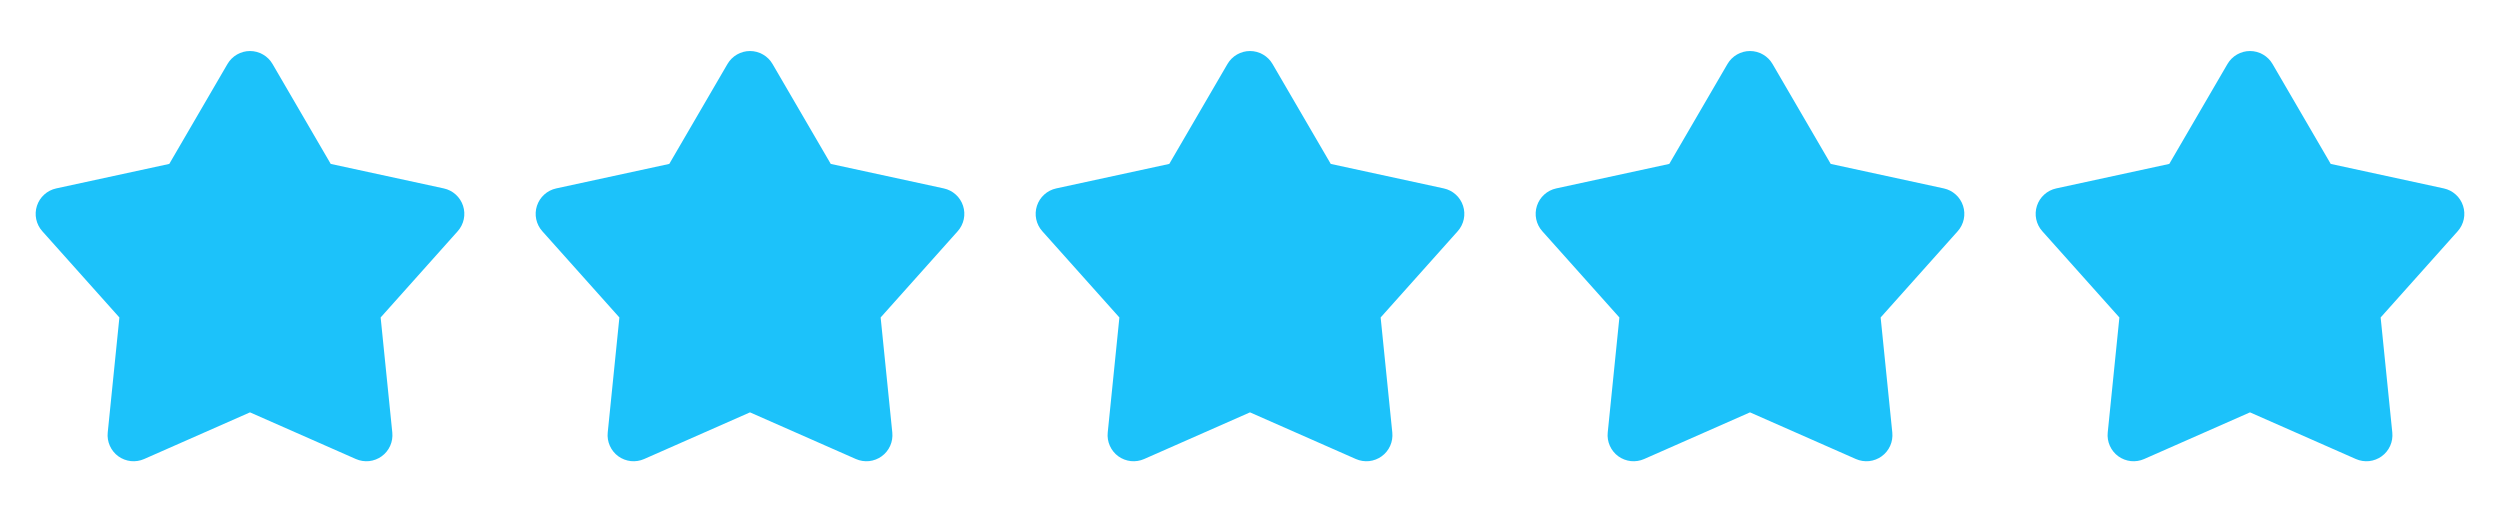 <svg width="90" height="19" viewBox="0 0 90 19" fill="none" xmlns="http://www.w3.org/2000/svg">
<g clip-path="url(#clip0_49_171)">
<path d="M8.19 2.302C8.273 2.161 8.391 2.043 8.533 1.962C8.675 1.88 8.836 1.837 9 1.837C9.164 1.837 9.325 1.88 9.467 1.962C9.61 2.043 9.728 2.161 9.81 2.302L11.906 5.901L15.977 6.783C16.138 6.818 16.286 6.894 16.407 7.004C16.529 7.114 16.619 7.254 16.67 7.409C16.721 7.565 16.73 7.732 16.696 7.892C16.662 8.052 16.587 8.201 16.478 8.323L13.703 11.429L14.123 15.573C14.139 15.736 14.113 15.901 14.046 16.05C13.979 16.2 13.874 16.33 13.741 16.426C13.608 16.522 13.453 16.582 13.29 16.6C13.127 16.617 12.962 16.591 12.812 16.525L9 14.845L5.189 16.525C5.039 16.591 4.874 16.617 4.711 16.6C4.548 16.582 4.392 16.522 4.259 16.426C4.127 16.33 4.022 16.2 3.955 16.05C3.888 15.901 3.861 15.736 3.878 15.573L4.298 11.429L1.523 8.324C1.413 8.202 1.338 8.053 1.304 7.893C1.27 7.732 1.279 7.566 1.33 7.41C1.38 7.254 1.471 7.114 1.593 7.004C1.714 6.894 1.863 6.818 2.023 6.783L6.094 5.901L8.19 2.302Z" fill="#1CC2FA"/>
</g>
<g clip-path="url(#clip1_49_171)">
<path d="M26.19 2.302C26.273 2.161 26.391 2.043 26.533 1.962C26.675 1.88 26.836 1.837 27 1.837C27.164 1.837 27.325 1.88 27.467 1.962C27.61 2.043 27.728 2.161 27.81 2.302L29.907 5.901L33.977 6.783C34.138 6.818 34.286 6.894 34.407 7.004C34.529 7.114 34.62 7.254 34.67 7.409C34.721 7.565 34.73 7.732 34.696 7.892C34.662 8.052 34.587 8.201 34.478 8.323L31.703 11.429L32.123 15.573C32.139 15.736 32.113 15.901 32.046 16.05C31.979 16.2 31.874 16.33 31.741 16.426C31.608 16.522 31.453 16.582 31.29 16.6C31.127 16.617 30.962 16.591 30.812 16.525L27 14.845L23.189 16.525C23.039 16.591 22.874 16.617 22.711 16.6C22.548 16.582 22.392 16.522 22.259 16.426C22.127 16.33 22.022 16.2 21.955 16.05C21.888 15.901 21.861 15.736 21.878 15.573L22.298 11.429L19.523 8.324C19.413 8.202 19.338 8.053 19.304 7.893C19.27 7.732 19.279 7.566 19.33 7.41C19.381 7.254 19.471 7.114 19.593 7.004C19.714 6.894 19.863 6.818 20.023 6.783L24.094 5.901L26.19 2.302Z" fill="#1CC2FA"/>
</g>
<g clip-path="url(#clip2_49_171)">
<path d="M44.19 2.302C44.273 2.161 44.391 2.043 44.533 1.962C44.675 1.88 44.836 1.837 45 1.837C45.164 1.837 45.325 1.88 45.467 1.962C45.609 2.043 45.728 2.161 45.81 2.302L47.907 5.901L51.977 6.783C52.138 6.818 52.286 6.894 52.407 7.004C52.529 7.114 52.62 7.254 52.67 7.409C52.721 7.565 52.73 7.732 52.696 7.892C52.662 8.052 52.587 8.201 52.478 8.323L49.703 11.429L50.123 15.573C50.139 15.736 50.113 15.901 50.046 16.05C49.979 16.2 49.874 16.33 49.741 16.426C49.608 16.522 49.453 16.582 49.29 16.6C49.127 16.617 48.962 16.591 48.812 16.525L45 14.845L41.189 16.525C41.039 16.591 40.874 16.617 40.711 16.6C40.548 16.582 40.392 16.522 40.259 16.426C40.127 16.33 40.022 16.2 39.955 16.05C39.888 15.901 39.861 15.736 39.878 15.573L40.298 11.429L37.523 8.324C37.413 8.202 37.338 8.053 37.304 7.893C37.27 7.732 37.279 7.566 37.33 7.41C37.38 7.254 37.471 7.114 37.593 7.004C37.714 6.894 37.863 6.818 38.023 6.783L42.094 5.901L44.19 2.302Z" fill="#1CC2FA"/>
</g>
<g clip-path="url(#clip3_49_171)">
<path d="M62.19 2.302C62.273 2.161 62.391 2.043 62.533 1.962C62.675 1.88 62.836 1.837 63 1.837C63.164 1.837 63.325 1.88 63.467 1.962C63.609 2.043 63.728 2.161 63.81 2.302L65.906 5.901L69.978 6.783C70.138 6.818 70.286 6.894 70.407 7.004C70.529 7.114 70.62 7.254 70.67 7.409C70.721 7.565 70.73 7.732 70.696 7.892C70.662 8.052 70.587 8.201 70.478 8.323L67.703 11.429L68.123 15.573C68.139 15.736 68.113 15.901 68.046 16.05C67.979 16.2 67.874 16.33 67.741 16.426C67.609 16.522 67.453 16.582 67.29 16.6C67.127 16.617 66.962 16.591 66.812 16.525L63 14.845L59.189 16.525C59.039 16.591 58.874 16.617 58.711 16.6C58.548 16.582 58.392 16.522 58.259 16.426C58.127 16.33 58.022 16.2 57.955 16.05C57.888 15.901 57.861 15.736 57.878 15.573L58.298 11.429L55.523 8.324C55.413 8.202 55.338 8.053 55.304 7.893C55.27 7.732 55.279 7.566 55.33 7.41C55.38 7.254 55.471 7.114 55.593 7.004C55.714 6.894 55.863 6.818 56.023 6.783L60.094 5.901L62.19 2.302Z" fill="#1CC2FA"/>
</g>
<g clip-path="url(#clip4_49_171)">
<path d="M80.19 2.302C80.273 2.161 80.391 2.043 80.533 1.962C80.675 1.88 80.836 1.837 81 1.837C81.164 1.837 81.325 1.88 81.467 1.962C81.609 2.043 81.728 2.161 81.81 2.302L83.906 5.901L87.978 6.783C88.138 6.818 88.286 6.894 88.407 7.004C88.529 7.114 88.62 7.254 88.67 7.409C88.721 7.565 88.73 7.732 88.696 7.892C88.662 8.052 88.587 8.201 88.478 8.323L85.703 11.429L86.123 15.573C86.139 15.736 86.113 15.901 86.046 16.05C85.979 16.2 85.874 16.33 85.741 16.426C85.609 16.522 85.453 16.582 85.29 16.6C85.127 16.617 84.962 16.591 84.812 16.525L81 14.845L77.189 16.525C77.039 16.591 76.874 16.617 76.711 16.6C76.548 16.582 76.392 16.522 76.259 16.426C76.127 16.33 76.022 16.2 75.955 16.05C75.888 15.901 75.861 15.736 75.878 15.573L76.298 11.429L73.523 8.324C73.413 8.202 73.338 8.053 73.304 7.893C73.27 7.732 73.279 7.566 73.33 7.41C73.38 7.254 73.471 7.114 73.593 7.004C73.714 6.894 73.863 6.818 74.023 6.783L78.094 5.901L80.19 2.302Z" fill="#1CC2FA"/>
</g>
<defs>
<clipPath id="clip0_49_171">
<rect width="18" height="18" fill="white" transform="translate(0 0.221)"/>
</clipPath>
<clipPath id="clip1_49_171">
<rect width="18" height="18" fill="white" transform="translate(18 0.221)"/>
</clipPath>
<clipPath id="clip2_49_171">
<rect width="18" height="18" fill="white" transform="translate(36 0.221)"/>
</clipPath>
<clipPath id="clip3_49_171">
<rect width="18" height="18" fill="white" transform="translate(54 0.221)"/>
</clipPath>
<clipPath id="clip4_49_171">
<rect width="18" height="18" fill="white" transform="translate(72 0.221)"/>
</clipPath>
</defs>
</svg>

